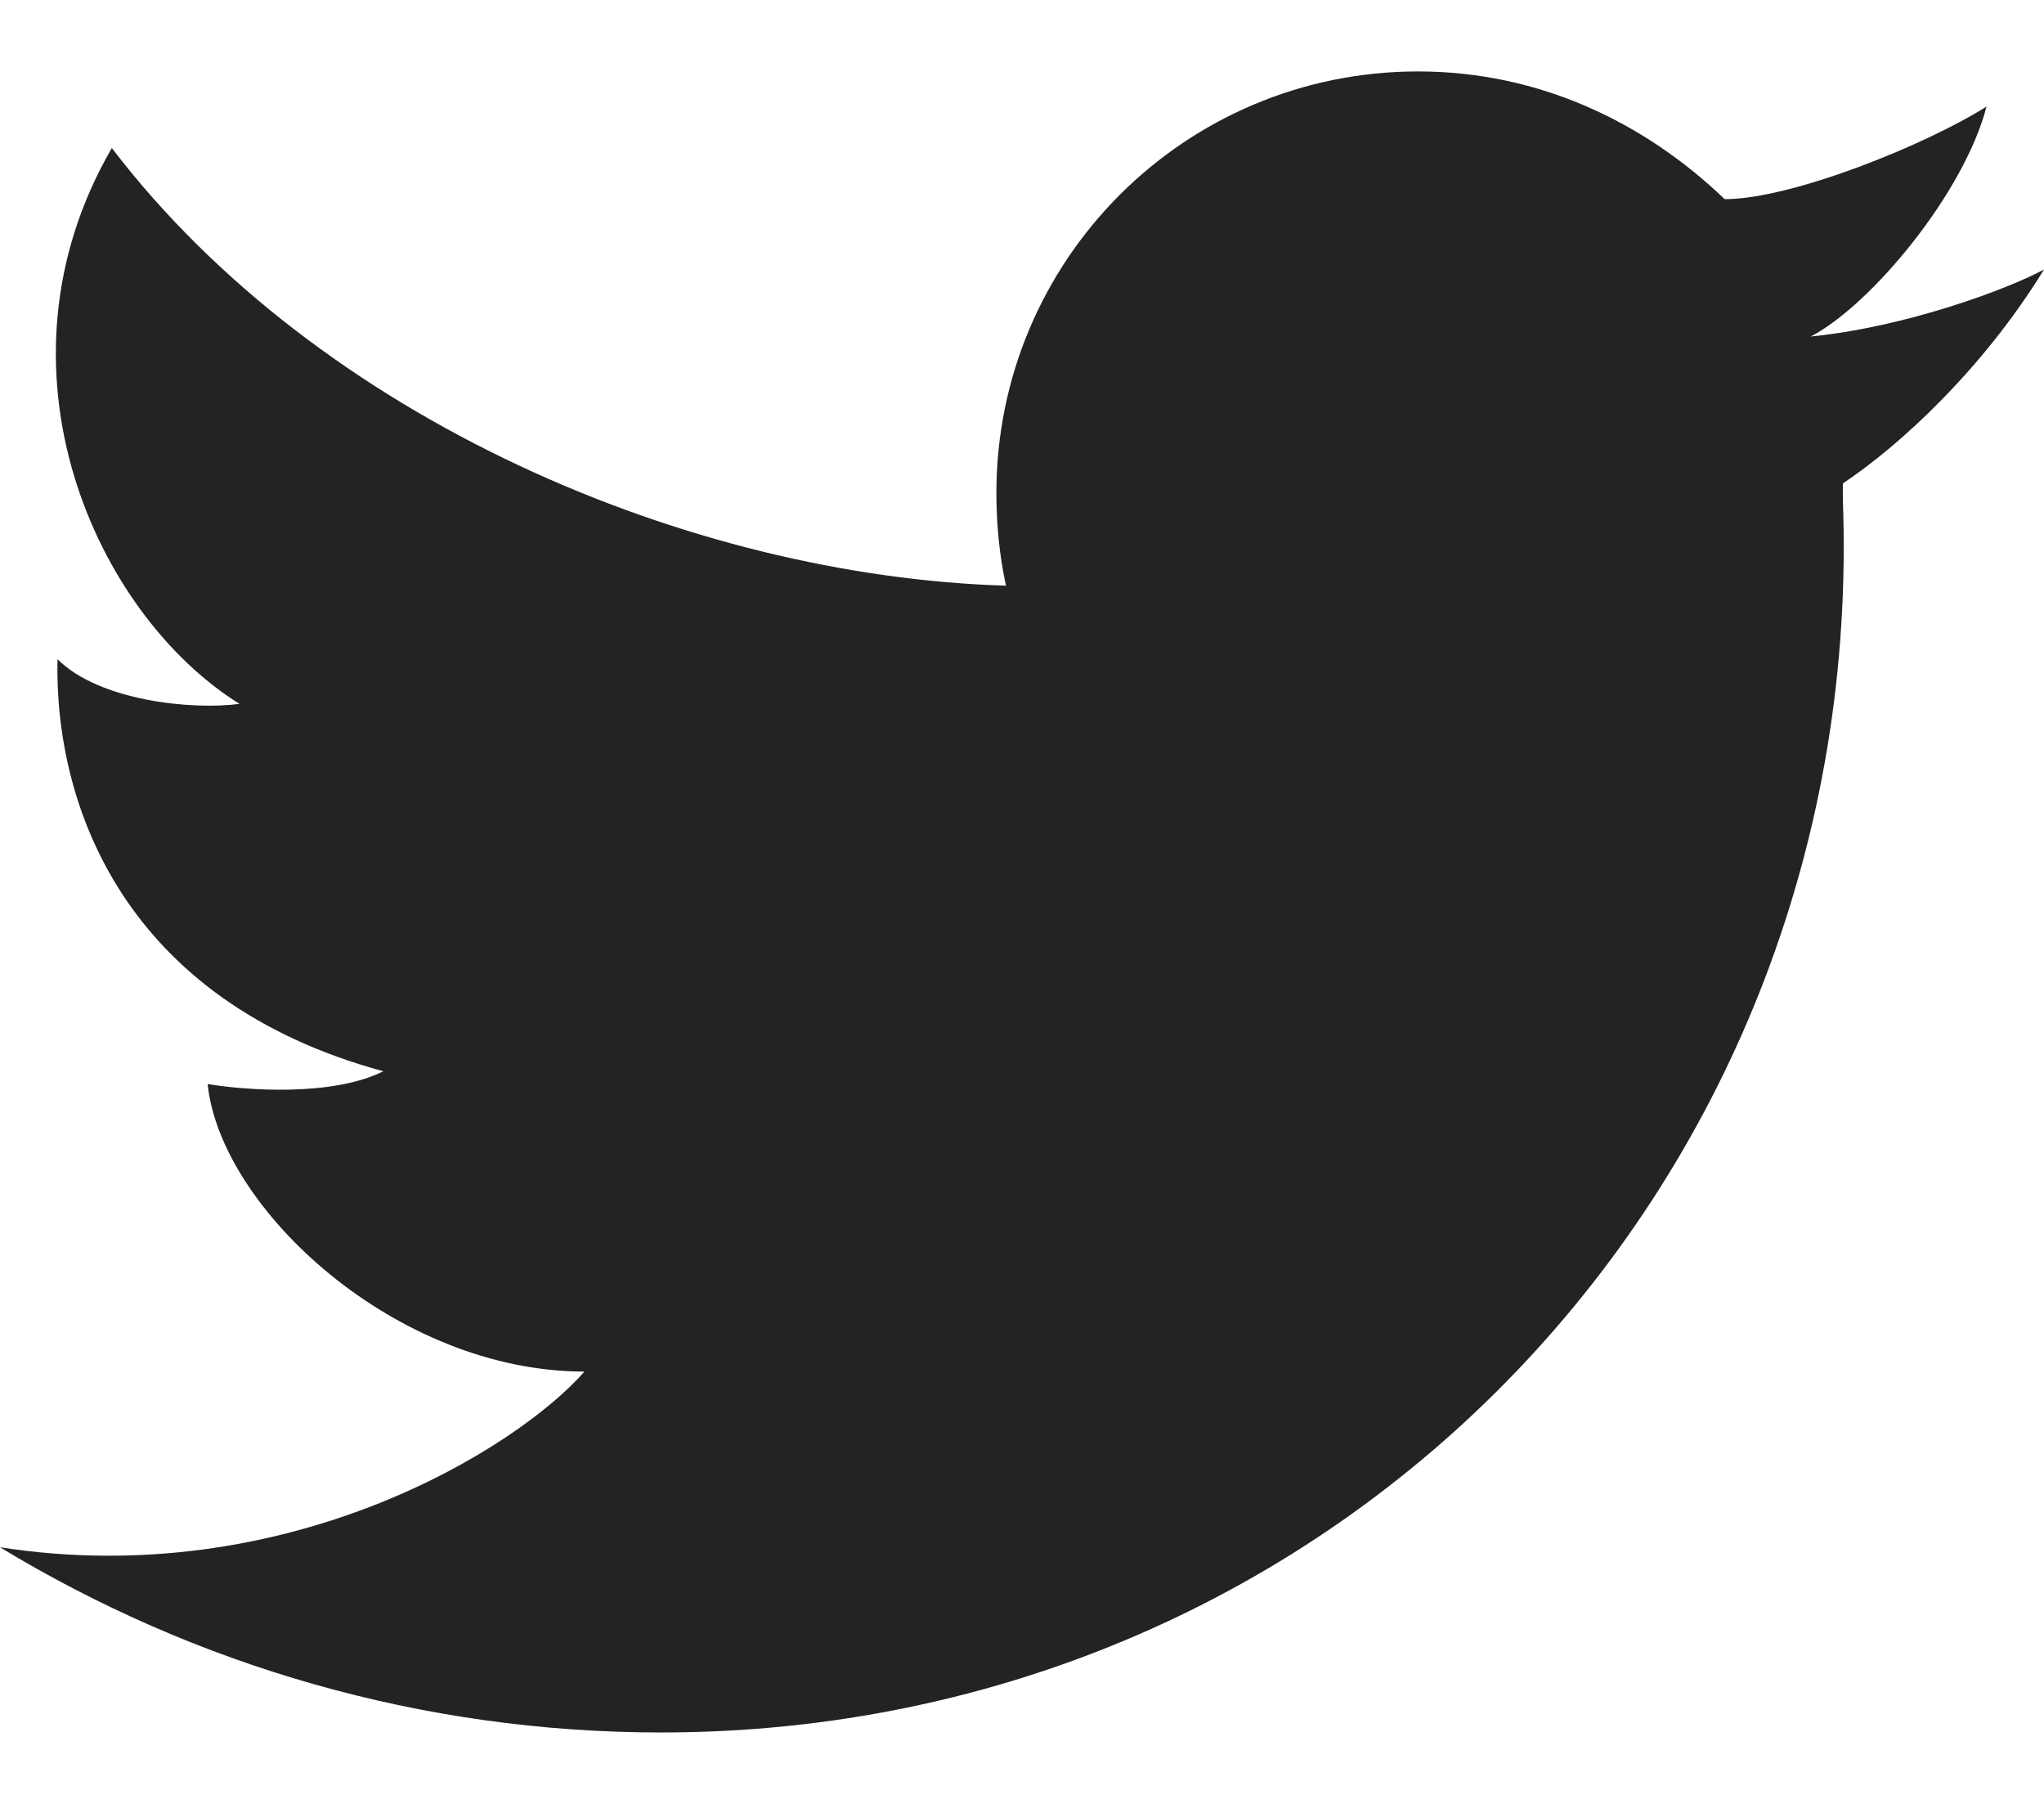 <svg width="17" height="15" viewBox="0 0 17 15" fill="none" xmlns="http://www.w3.org/2000/svg">
<path d="M17 2.241C16.708 2.4 15.858 2.719 15.061 2.798C15.566 2.533 16.336 1.603 16.522 0.886C16.017 1.205 14.902 1.656 14.344 1.656C13.68 1.019 12.803 0.594 11.794 0.594C9.855 0.594 8.287 2.161 8.287 4.1C8.287 4.366 8.314 4.631 8.367 4.87C5.737 4.791 2.656 3.489 0.93 1.231C-0.133 3.064 0.797 5.109 1.992 5.853C1.594 5.906 0.823 5.827 0.478 5.481C0.452 6.703 1.036 8.323 3.188 8.908C2.763 9.12 2.045 9.067 1.727 9.014C1.833 10.05 3.294 11.405 4.861 11.405C4.303 12.042 2.391 13.238 0 12.866C1.62 13.848 3.506 14.406 5.498 14.406C11.156 14.406 15.539 9.811 15.327 4.153V4.127C15.327 4.1 15.327 4.1 15.327 4.073C15.327 4.047 15.327 4.047 15.327 4.02C15.805 3.702 16.495 3.064 17 2.241Z" fill="#232323"/>
</svg>
